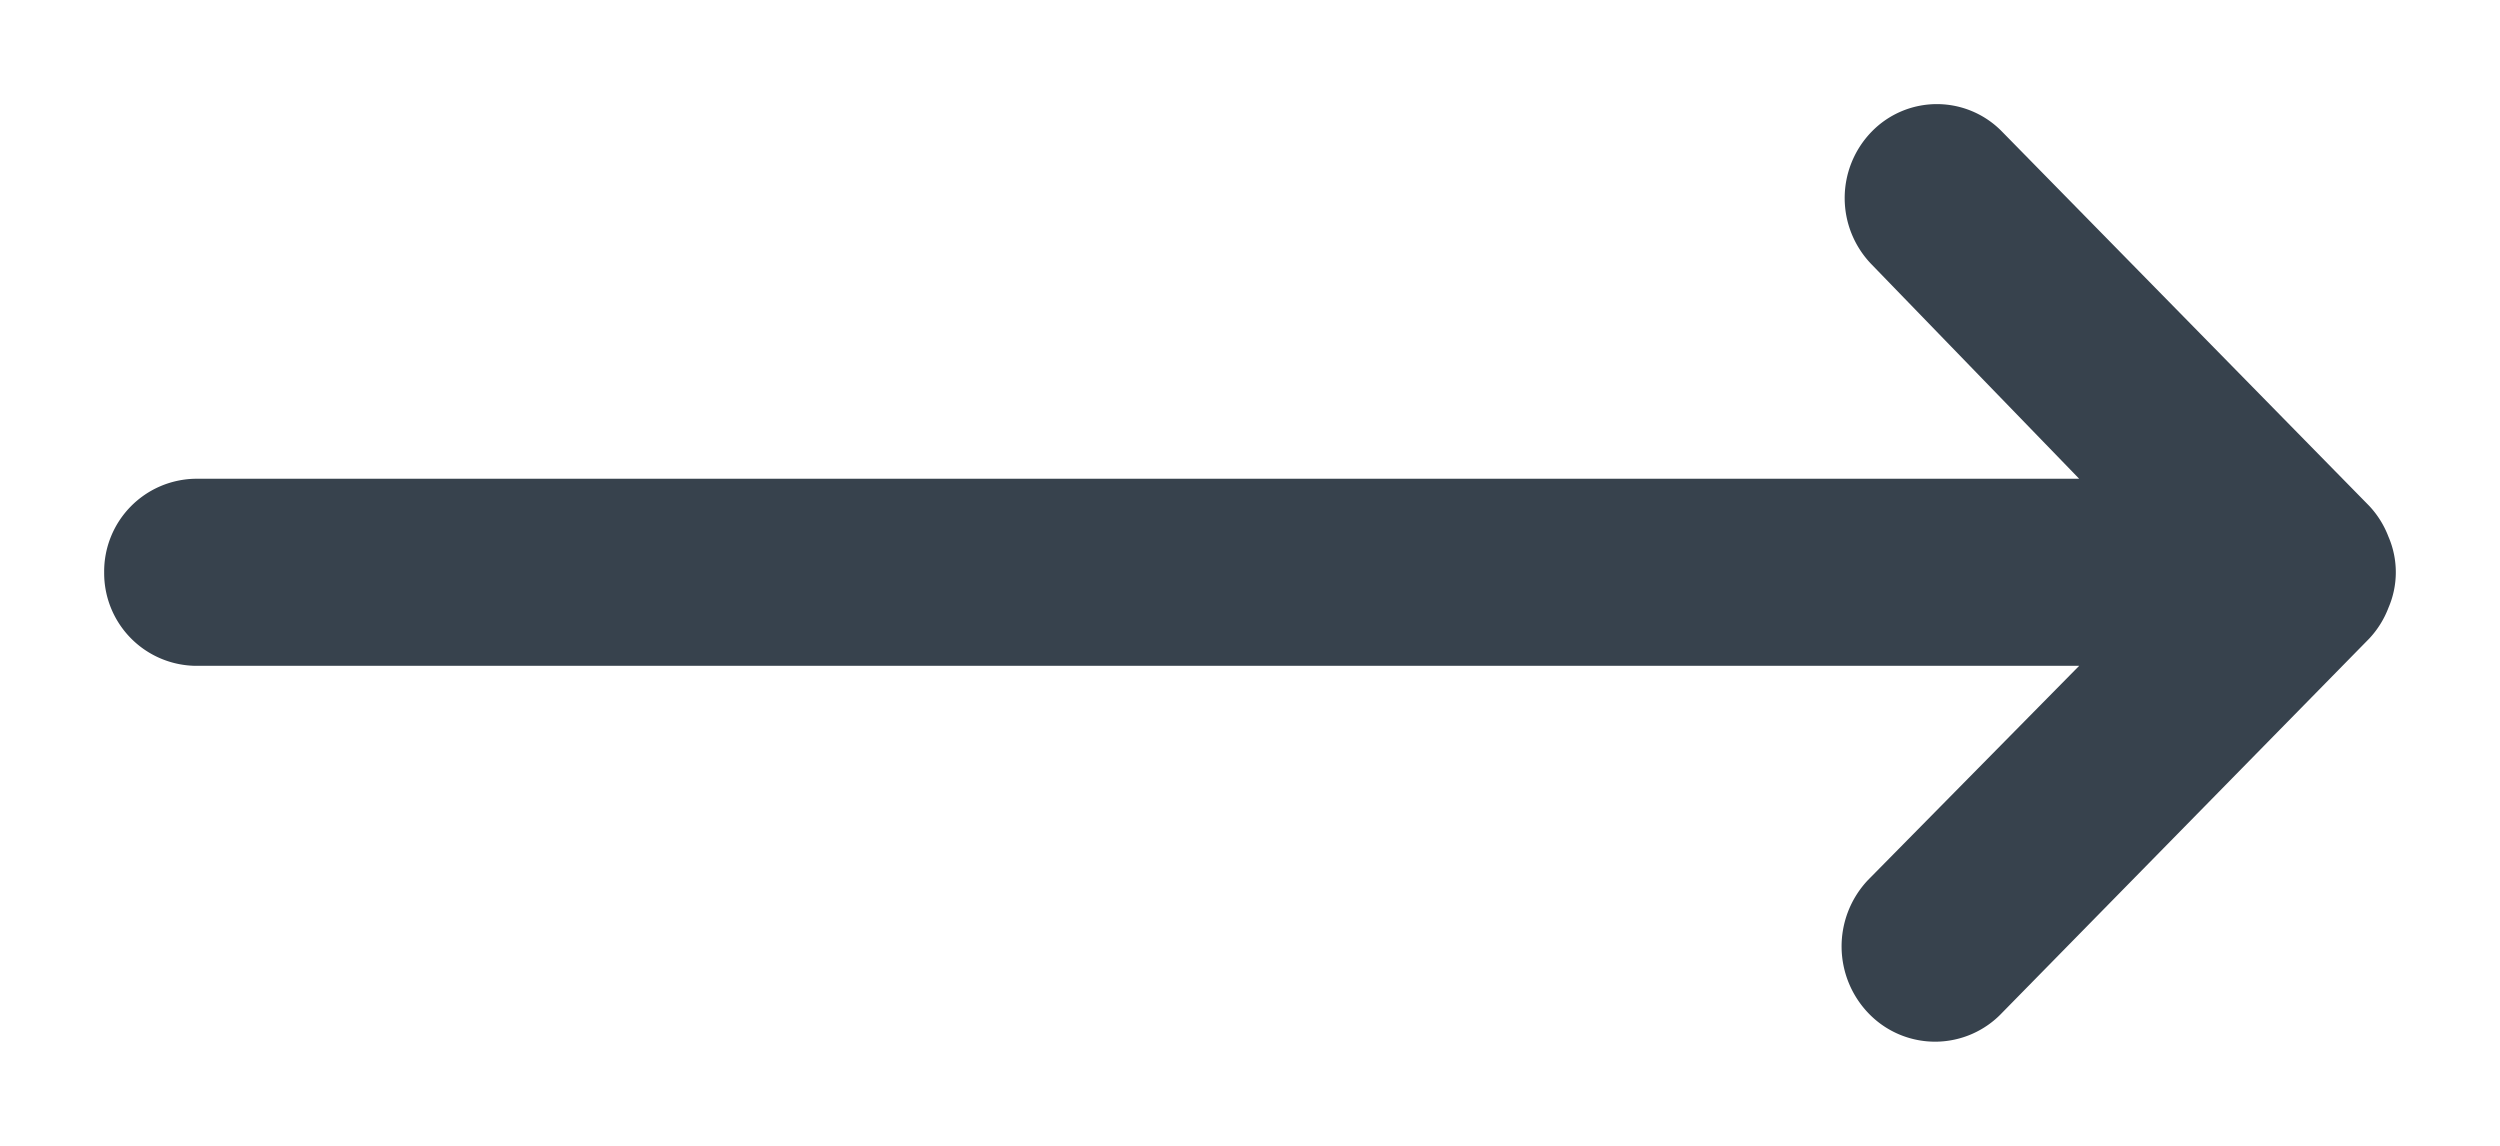 <svg width="24" height="11" viewBox="0 0 24 11" xmlns="http://www.w3.org/2000/svg">
    <path d="M1 5.494a.89.89 0 0 0 .881.898H19.96l-2.027 2.056a.927.927 0 0 0 .018 1.293.885.885 0 0 0 1.269-.018l3.524-3.592a.9.9 0 0 0 .185-.296.859.859 0 0 0 0-.683.9.9 0 0 0-.185-.296L19.22 1.264a.873.873 0 0 0-1.252 0 .914.914 0 0 0 0 1.275l1.992 2.057H1.88A.89.89 0 0 0 1 5.494z" fill="#37424D" fill-rule="nonzero"/>
</svg>
